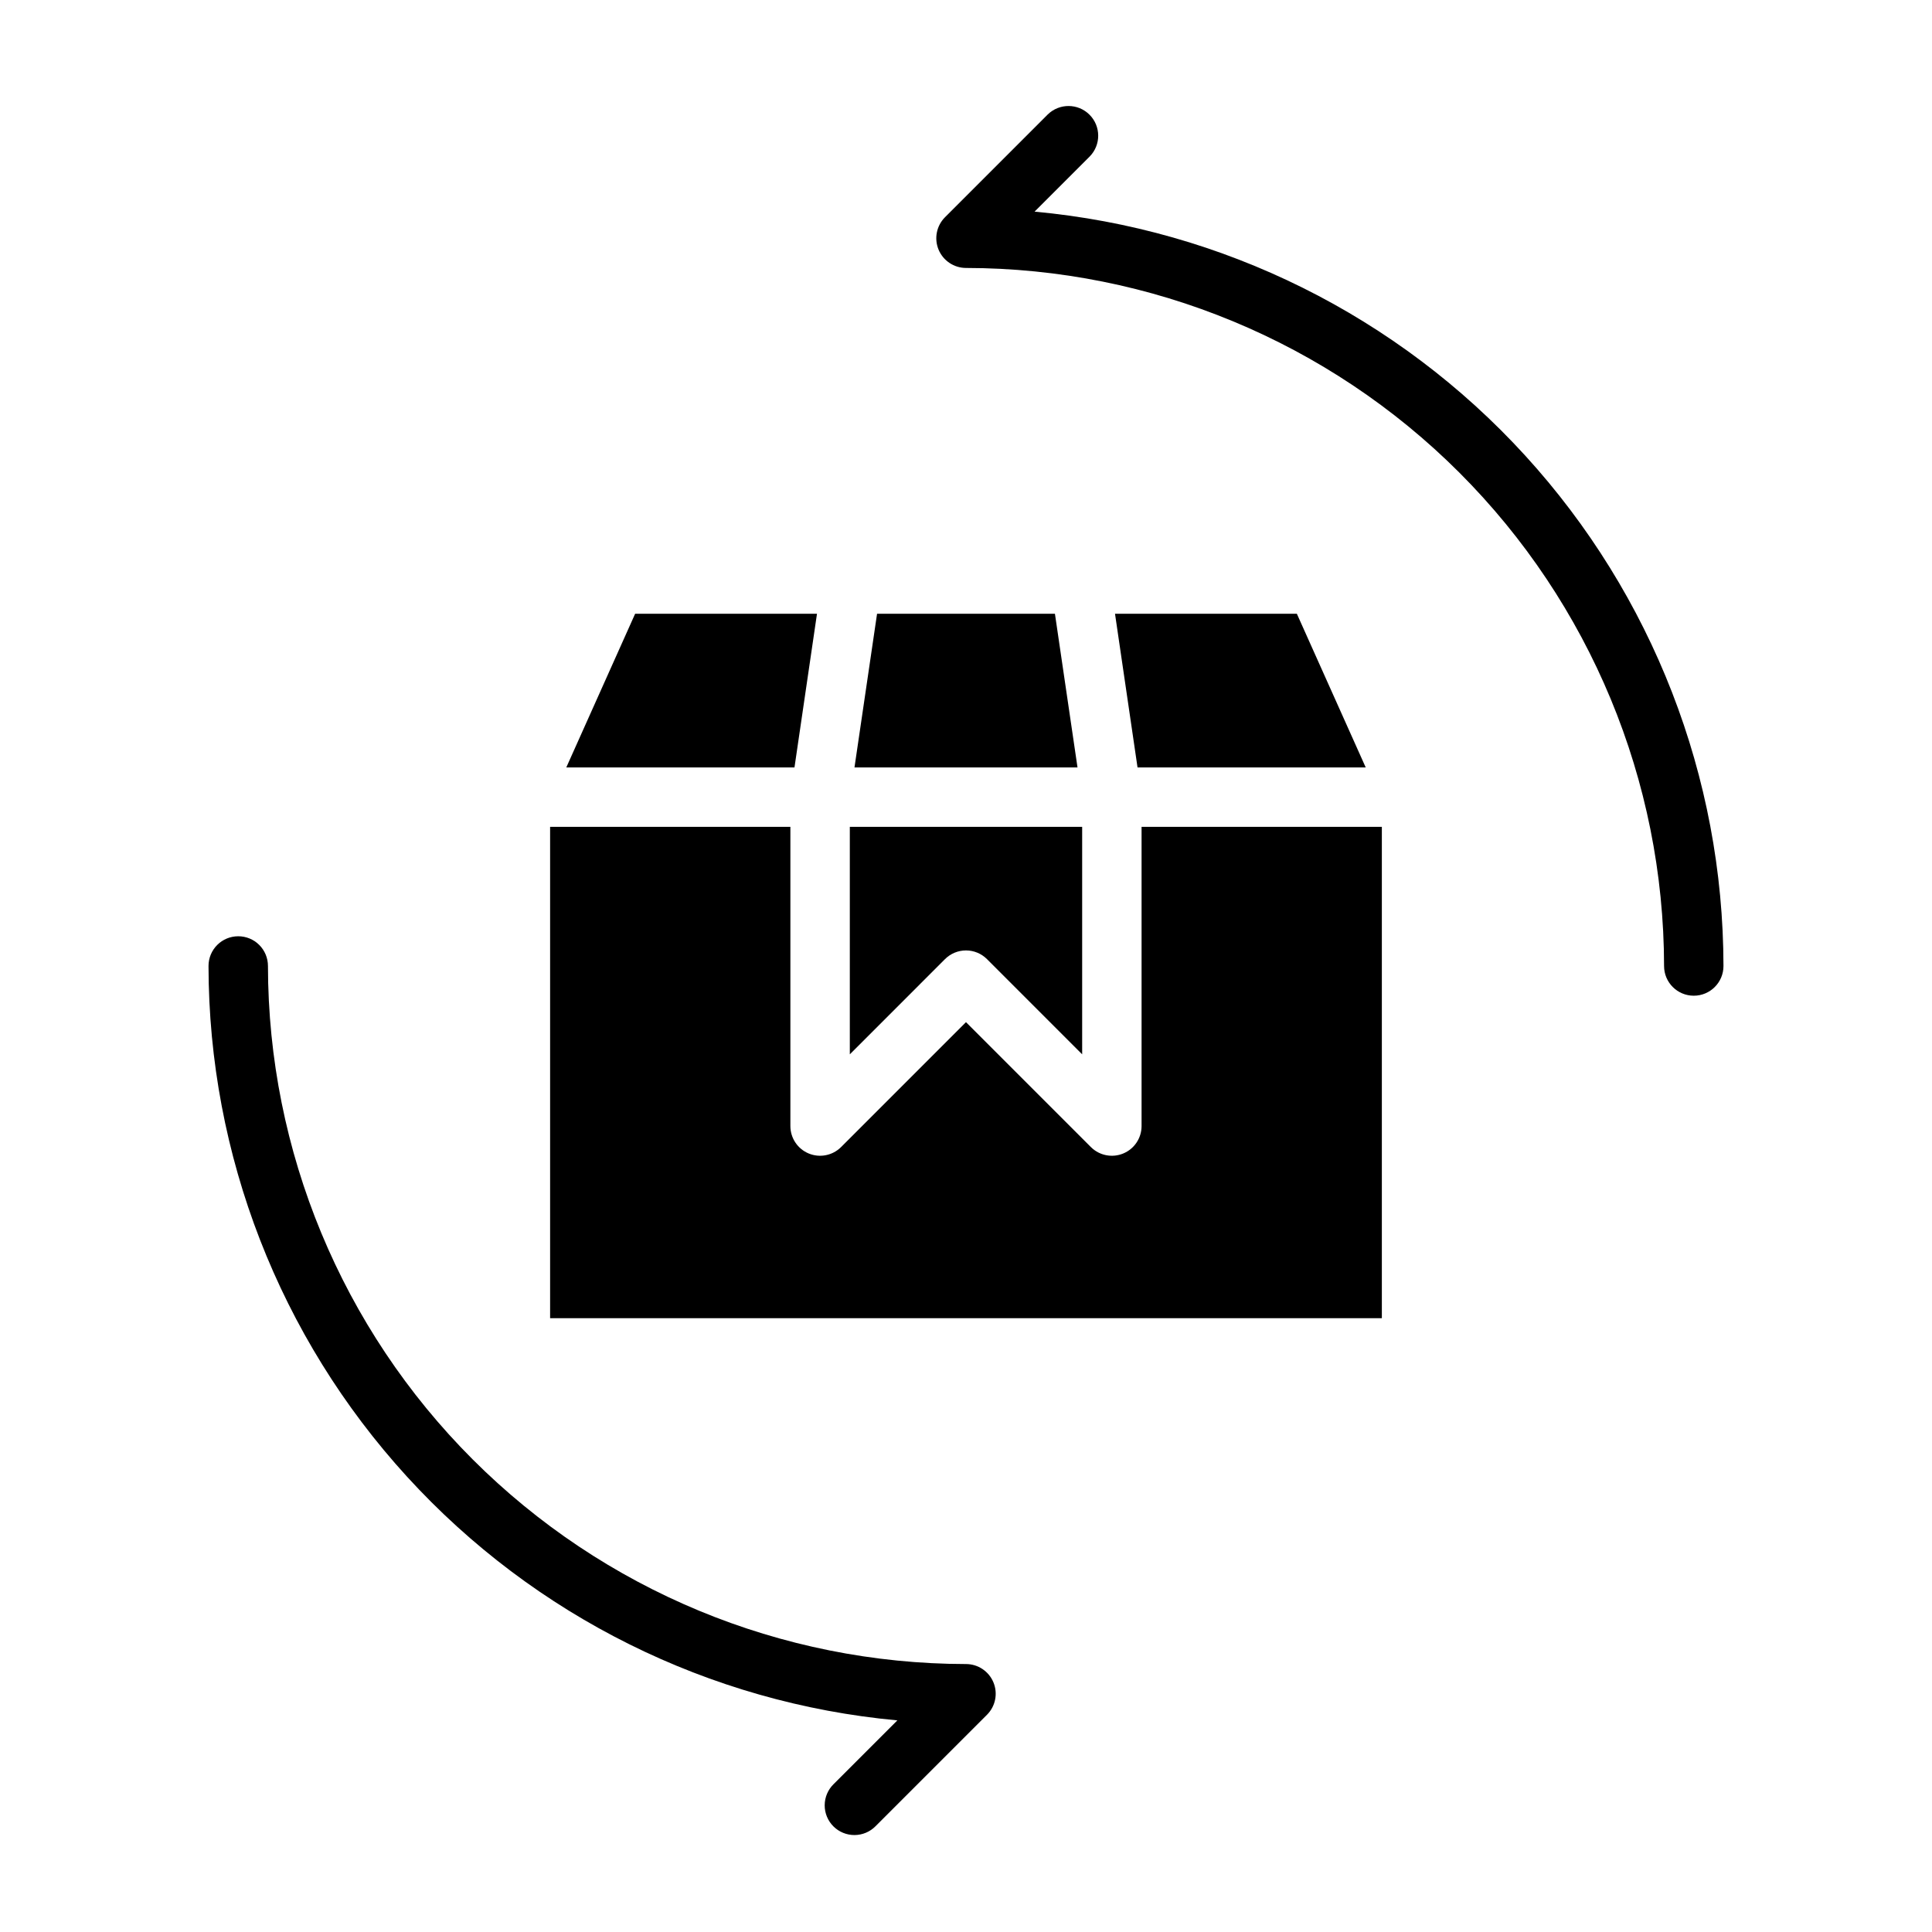 <?xml version="1.0" encoding="UTF-8"?>
<!-- Uploaded to: SVG Find, www.svgrepo.com, Generator: SVG Find Mixer Tools -->
<svg fill="#000000" width="800px" height="800px" version="1.1" viewBox="144 144 512 512" xmlns="http://www.w3.org/2000/svg">
 <g>
  <path d="m433.09 447.98-33.094-33.102-33.094 33.102h-0.004c-2.25 2.25-5.637 2.926-8.578 1.707-2.941-1.219-4.859-4.09-4.859-7.273v-79.289h-63.676v130.21h220.42v-130.21h-63.676v79.289c0 3.184-1.918 6.055-4.859 7.273s-6.328 0.543-8.578-1.707z"/>
  <path d="m360.51 306.65h-48.191l-18.246 40.73h60.473z"/>
  <path d="m505.93 347.38-18.25-40.73h-48.191l5.969 40.73z"/>
  <path d="m376.43 306.65-5.984 40.73h59.105l-5.984-40.73z"/>
  <path d="m369.21 423.41 25.223-25.23c1.477-1.477 3.477-2.305 5.566-2.305 2.086 0 4.086 0.828 5.562 2.305l25.223 25.23v-60.285h-61.574z"/>
  <path d="m207.13 392.12c-2.086 0-4.09 0.828-5.566 2.305-1.477 1.477-2.305 3.481-2.305 5.57 0.059 50.074 18.809 98.32 52.57 135.3 33.766 36.98 80.117 60.023 129.98 64.625l-16.898 16.898 0.004-0.004c-1.504 1.473-2.352 3.481-2.363 5.582-0.012 2.102 0.82 4.121 2.305 5.606 1.488 1.488 3.504 2.316 5.606 2.305 2.102-0.008 4.113-0.859 5.582-2.359l29.52-29.52c2.25-2.254 2.926-5.637 1.707-8.578-1.219-2.941-4.086-4.859-7.269-4.859-49.047-0.059-96.066-19.566-130.75-54.246-34.68-34.68-54.188-81.703-54.242-130.75 0-2.09-0.828-4.094-2.305-5.57-1.477-1.477-3.481-2.305-5.57-2.305z"/>
  <path d="m418.18 200.08 14.605-14.605v-0.004c3.023-3.082 2.996-8.02-0.055-11.074-3.051-3.051-7.992-3.074-11.074-0.055l-27.223 27.23c-2.25 2.25-2.922 5.637-1.707 8.574 1.219 2.941 4.09 4.859 7.273 4.863 49.043 0.055 96.066 19.562 130.75 54.242 34.68 34.684 54.188 81.703 54.246 130.75 0 4.348 3.523 7.871 7.871 7.871 4.348 0 7.871-3.523 7.871-7.871-0.059-50.078-18.809-98.324-52.574-135.3-33.766-36.977-80.117-60.02-129.98-64.617z"/>
 </g>
</svg>